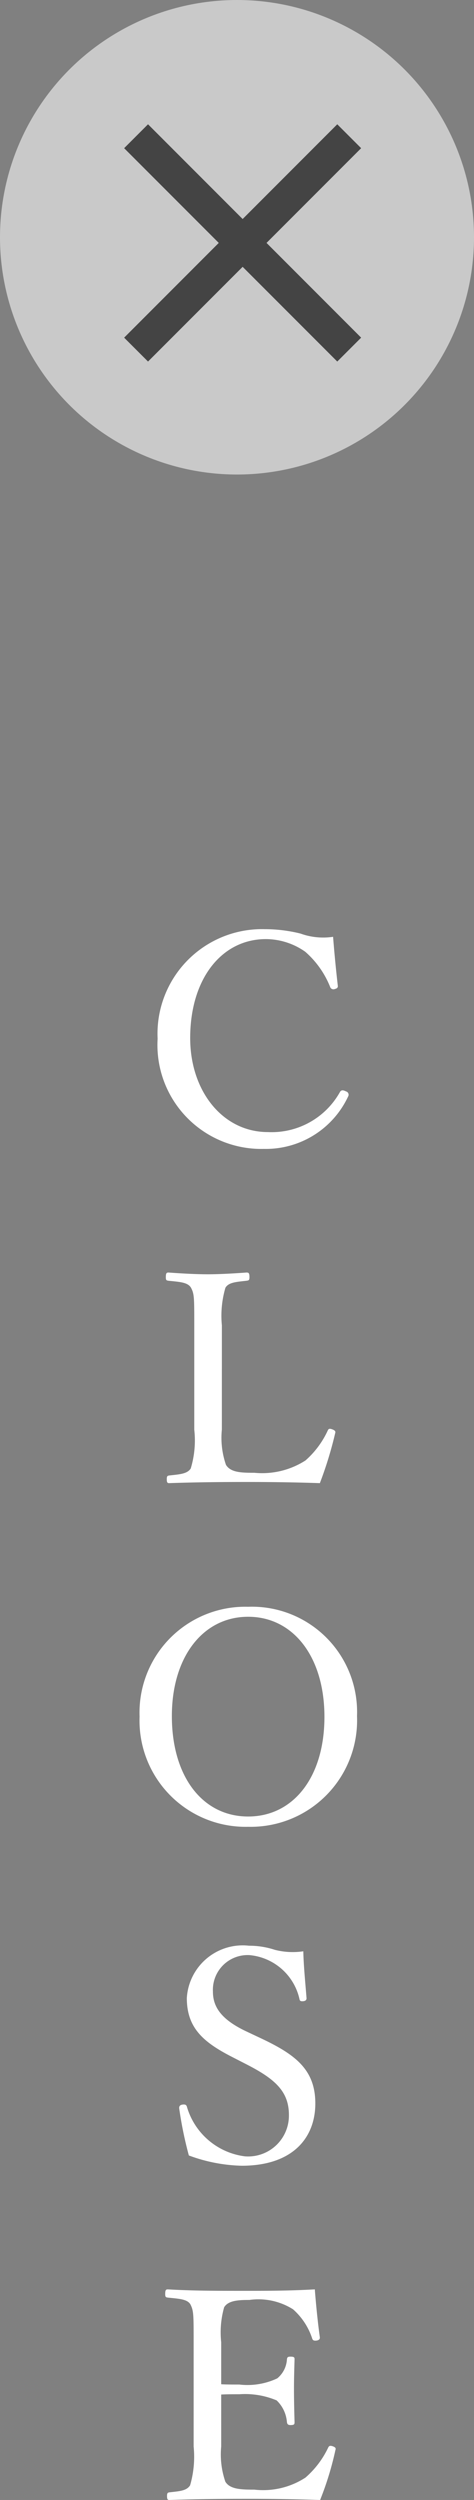 <svg xmlns="http://www.w3.org/2000/svg" width="21" height="110.636" viewBox="0 0 21 110.636">
  <rect x="0" y="0" width="21" height="110.636" fill="#808080" stroke="none"/>
  <g id="co_btn_tx_off" transform="translate(13391 5406)">
    <path id="パス_753" data-name="パス 753" d="M3.757-9.542a2.957,2.957,0,0,1-1.443-.143A6.537,6.537,0,0,0,.728-9.88,4.63,4.63,0,0,0-4.017-5.031,4.6,4.6,0,0,0,.689-.156,4.024,4.024,0,0,0,4.42-2.47.152.152,0,0,0,4.329-2.7c-.156-.078-.208-.052-.26.013A3.465,3.465,0,0,1,.871-.9c-2,0-3.445-1.807-3.445-4.16,0-2.652,1.417-4.381,3.354-4.381a3.05,3.05,0,0,1,1.742.559,4.063,4.063,0,0,1,1.105,1.56.154.154,0,0,0,.208.091c.1-.026.143-.065.13-.156C3.887-8.06,3.809-8.866,3.757-9.542ZM-1.17,7.655a4.414,4.414,0,0,1,.156-1.664c.143-.247.494-.26.936-.312.1-.013.13-.026.13-.156,0-.169-.026-.208-.13-.208-.52.039-1.2.078-1.716.078-.546,0-1.209-.039-1.742-.078-.091,0-.117.039-.117.208,0,.13.026.143.117.156.494.052.858.065,1,.312.143.273.143.429.143,1.664V12.27a4.281,4.281,0,0,1-.156,1.716c-.156.247-.507.26-.962.312-.078.013-.1.039-.1.169s.026.169.1.169c1.1-.039,2.3-.052,3.393-.052,1.053,0,2.158.013,3.289.052a17.081,17.081,0,0,0,.676-2.2c.026-.078.013-.13-.13-.182s-.169-.013-.208.078a3.976,3.976,0,0,1-.975,1.3,3.551,3.551,0,0,1-2.262.546c-.585,0-1.053-.013-1.261-.351a3.67,3.67,0,0,1-.182-1.56ZM-.006,20.107a4.686,4.686,0,0,0-4.81,4.862,4.7,4.7,0,0,0,4.81,4.875,4.714,4.714,0,0,0,4.823-4.9A4.66,4.66,0,0,0-.006,20.107Zm0,.442c1.976,0,3.38,1.742,3.38,4.433,0,2.665-1.378,4.407-3.38,4.407s-3.38-1.742-3.38-4.446C-3.386,22.317-2,20.549-.006,20.549ZM-.1,40.346c1.274.65,1.9,1.2,1.9,2.249a1.807,1.807,0,0,1-1.95,1.833,3.079,3.079,0,0,1-2.574-2.21c-.026-.065-.065-.1-.208-.078-.117.026-.13.091-.13.156a17.131,17.131,0,0,0,.429,2.093,7.194,7.194,0,0,0,2.34.455c2.275,0,3.263-1.248,3.263-2.756S2.074,39.917.552,39.2l-.663-.312c-1.144-.546-1.456-1.118-1.456-1.755A1.539,1.539,0,0,1,.059,35.523a2.5,2.5,0,0,1,2.21,1.95c.013.065.039.1.156.091s.156-.065.156-.13c-.052-.676-.13-1.43-.143-2.08a3.192,3.192,0,0,1-1.261-.065,3.637,3.637,0,0,0-1.144-.182,2.481,2.481,0,0,0-2.756,2.314c0,1.313.715,1.95,2.015,2.613ZM-1.2,54.969c.208-.013.52-.013.806-.013a3.607,3.607,0,0,1,1.651.273,1.489,1.489,0,0,1,.455.962c.013.078.039.13.156.13.169,0,.182-.039.182-.13-.013-.468-.026-.988-.026-1.469,0-.442.013-.858.026-1.313,0-.078-.013-.117-.182-.117-.13,0-.143.039-.156.117a1.17,1.17,0,0,1-.429.845,3.093,3.093,0,0,1-1.677.273c-.286,0-.6,0-.806-.013V52.655a4.068,4.068,0,0,1,.13-1.547c.182-.3.624-.325,1.118-.325a2.871,2.871,0,0,1,1.937.416,2.936,2.936,0,0,1,.845,1.287c.026.078.065.117.221.091.1-.026.13-.078.117-.156-.091-.65-.169-1.443-.221-2.106-1.118.065-2.184.065-3.211.065-1.066,0-2.223,0-3.3-.065-.091,0-.117.039-.117.208,0,.13.026.143.117.156.494.052.858.065,1,.3.143.286.143.442.143,1.677V57.27a4.542,4.542,0,0,1-.156,1.716c-.156.247-.468.26-.923.312-.078.013-.1.039-.1.169s.026.169.1.169c1.105-.039,2.3-.052,3.406-.052,1.053,0,2.158.013,3.276.052a13.775,13.775,0,0,0,.676-2.2c.026-.078.026-.13-.13-.182-.13-.039-.156,0-.195.078a4.053,4.053,0,0,1-1,1.313,3.432,3.432,0,0,1-2.262.533c-.585,0-1.079-.013-1.287-.351A3.7,3.7,0,0,1-1.2,57.27Z" transform="translate(-13380 -5355)" fill="#fff"/>
    <circle id="楕円形_14" data-name="楕円形 14" cx="10.5" cy="10.5" r="10.5" transform="translate(-13391 -5406)" fill="#c9c9c9"/>
    <path id="パス_751" data-name="パス 751" d="M14.25,4.808,13.192,3.75,9,7.943,4.808,3.75,3.75,4.808,7.942,9,3.75,13.193,4.808,14.25,9,10.058l4.192,4.192,1.058-1.057L10.058,9Z" transform="translate(-13389.25 -5404.25)" fill="#444"/>
  </g>
</svg>
